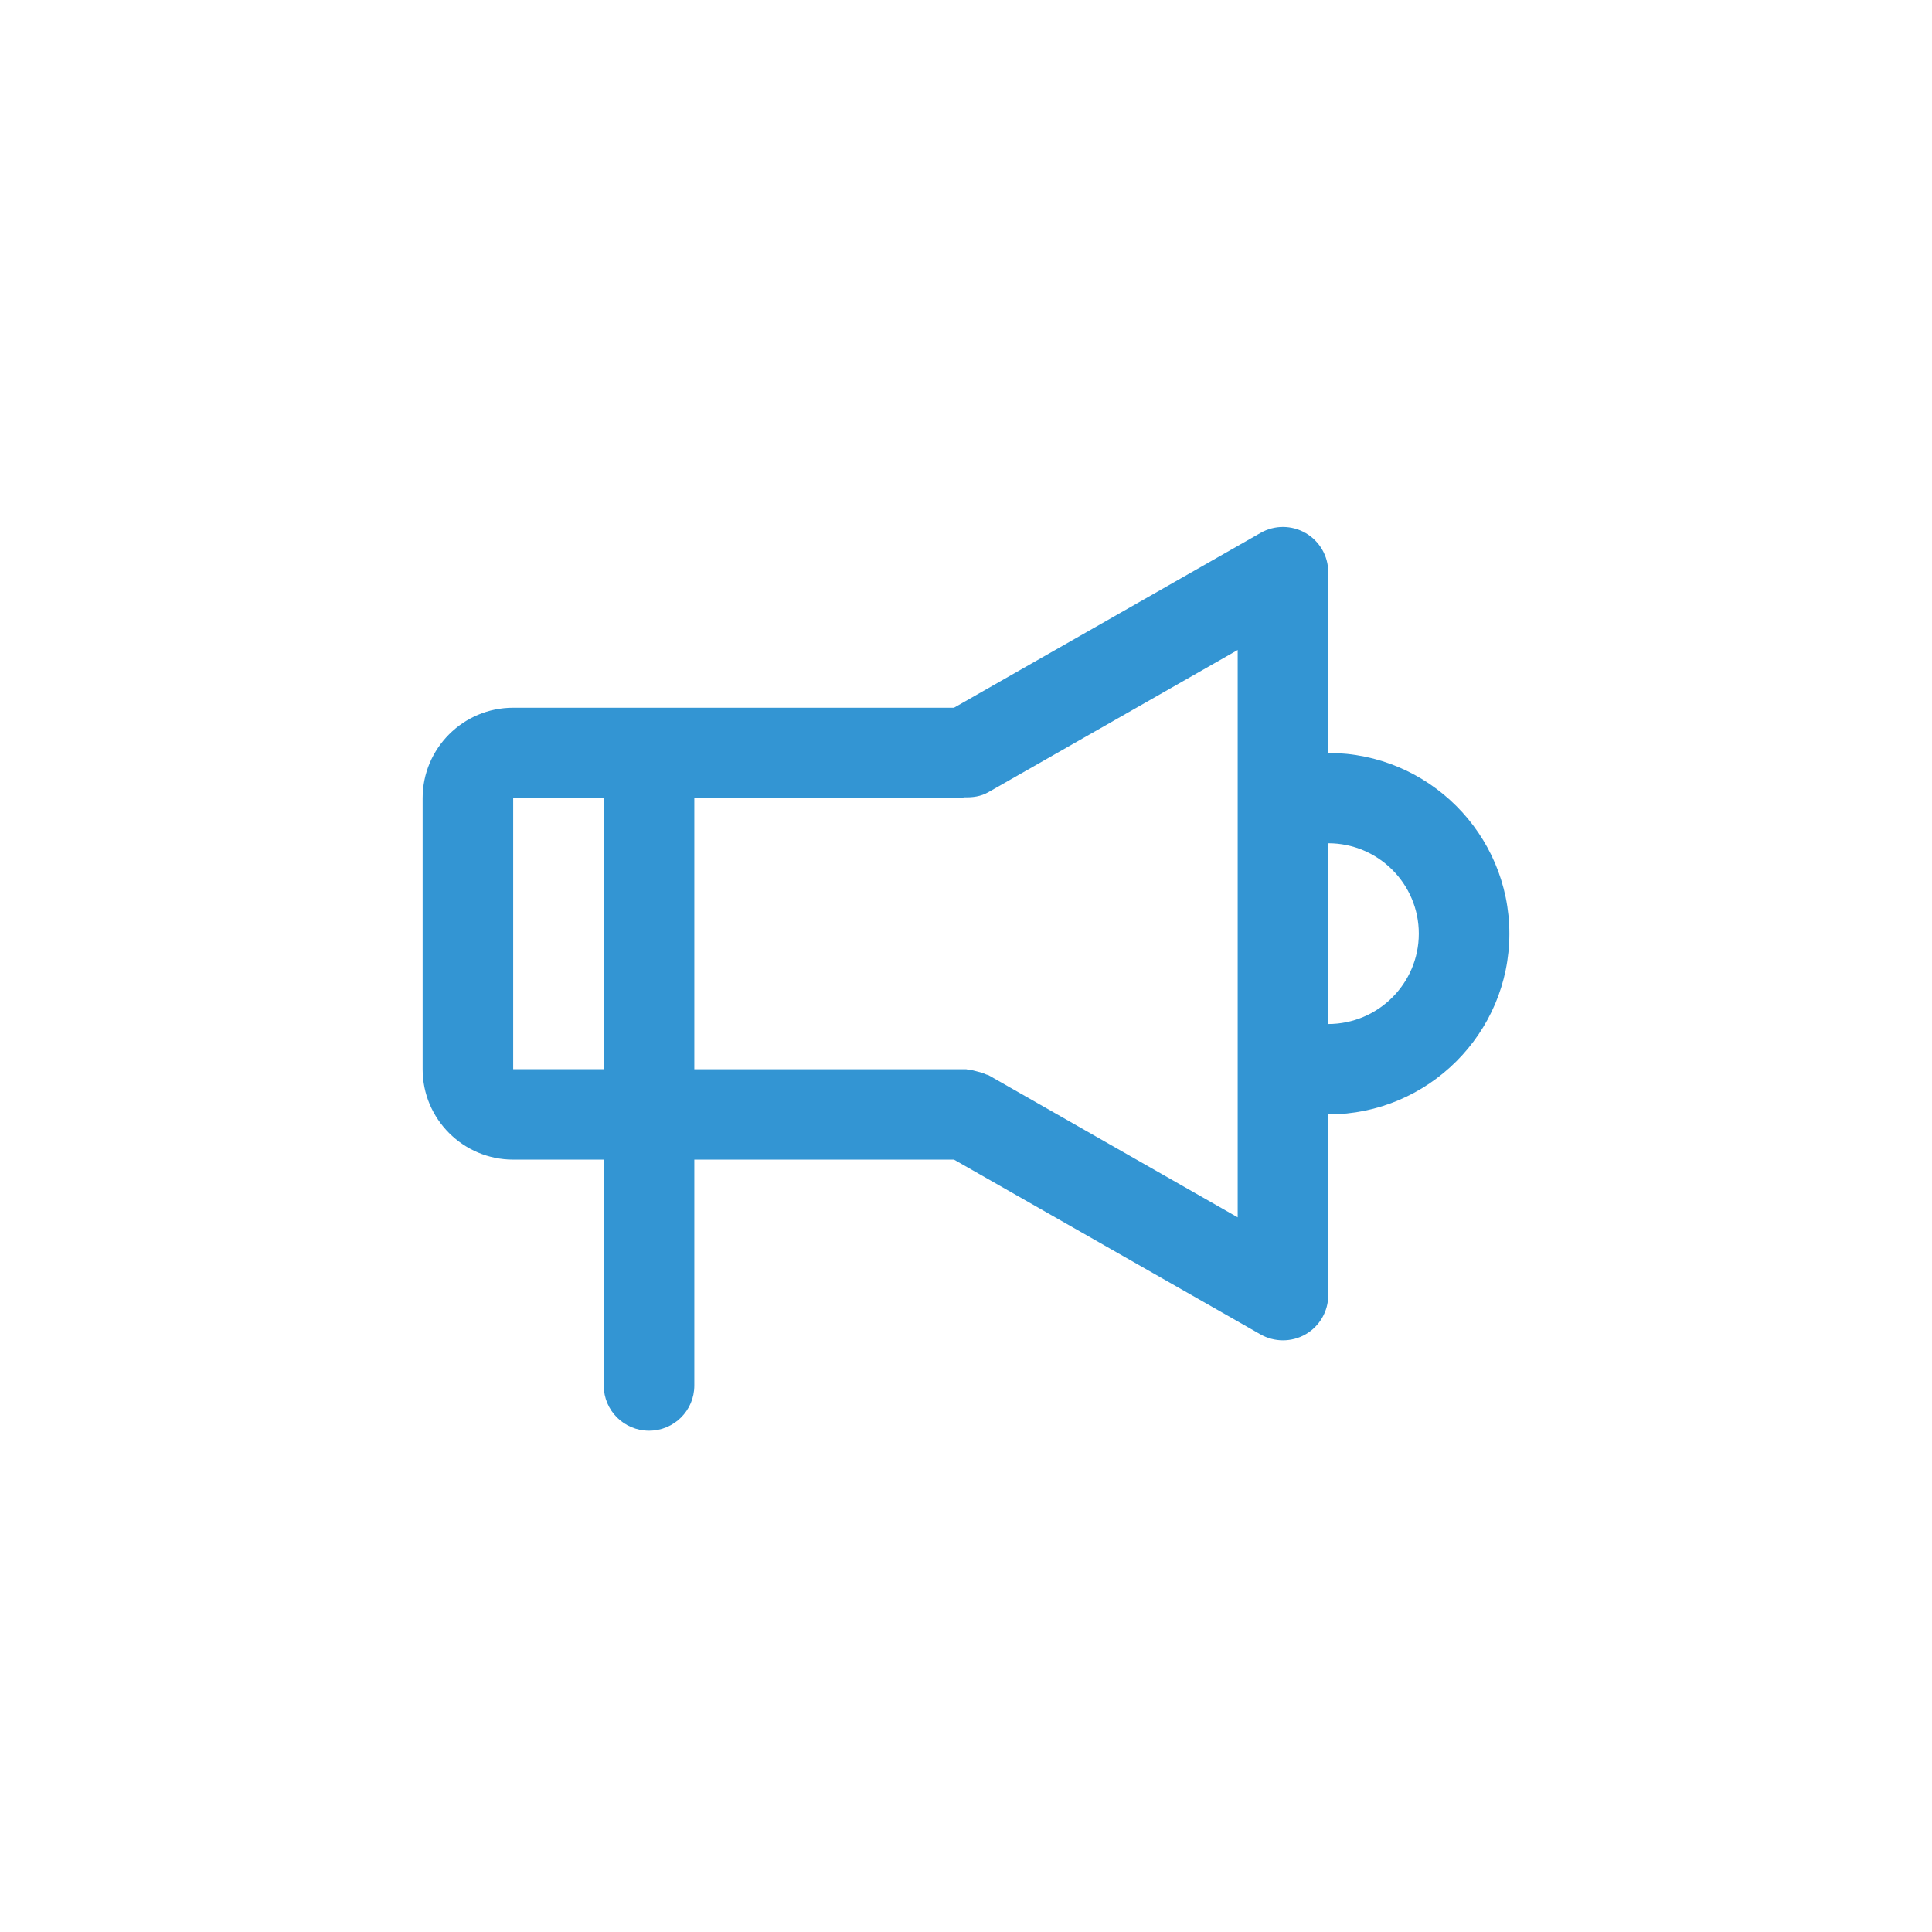<svg xmlns="http://www.w3.org/2000/svg" width="32" height="32" viewBox="0 0 32 32">
    <g fill="none" fill-rule="evenodd">
        <g transform="translate(-215 -38)">
            <g>
                <path fill="#3395d3" d="M18 6.737c0 1.65-1.346 2.993-3 2.993v2.995c0 .266-.143.513-.373.646-.117.068-.247.101-.377.101-.128 0-.257-.033-.372-.098l-5.077-2.895H4.5v3.742c0 .414-.336.748-.75.748S3 14.635 3 14.221v-3.742H1.5c-.827 0-1.5-.671-1.5-1.497V4.491c0-.825.673-1.497 1.5-1.497h7.301L13.878.099c.231-.133.516-.132.748.002.232.135.374.381.374.648v2.994c1.654 0 3 1.343 3 2.994zM3 4.49H1.5v4.491H3V4.491zm10.5-2.452L9.372 4.392c-.126.073-.263.09-.398.086-.024.002-.043.013-.066.013H4.5v4.491H9c.015 0 .028.008.043.008.05.003.097.017.146.03.05.013.098.025.142.047.013.007.028.006.041.013l4.128 2.355V2.039zm1.5 3.2v2.995c.827-.001 1.5-.672 1.5-1.497 0-.826-.673-1.497-1.5-1.497z" transform="translate(215 38) translate(7 8.728)"/>
            </g>
        </g>
    </g>
</svg>
